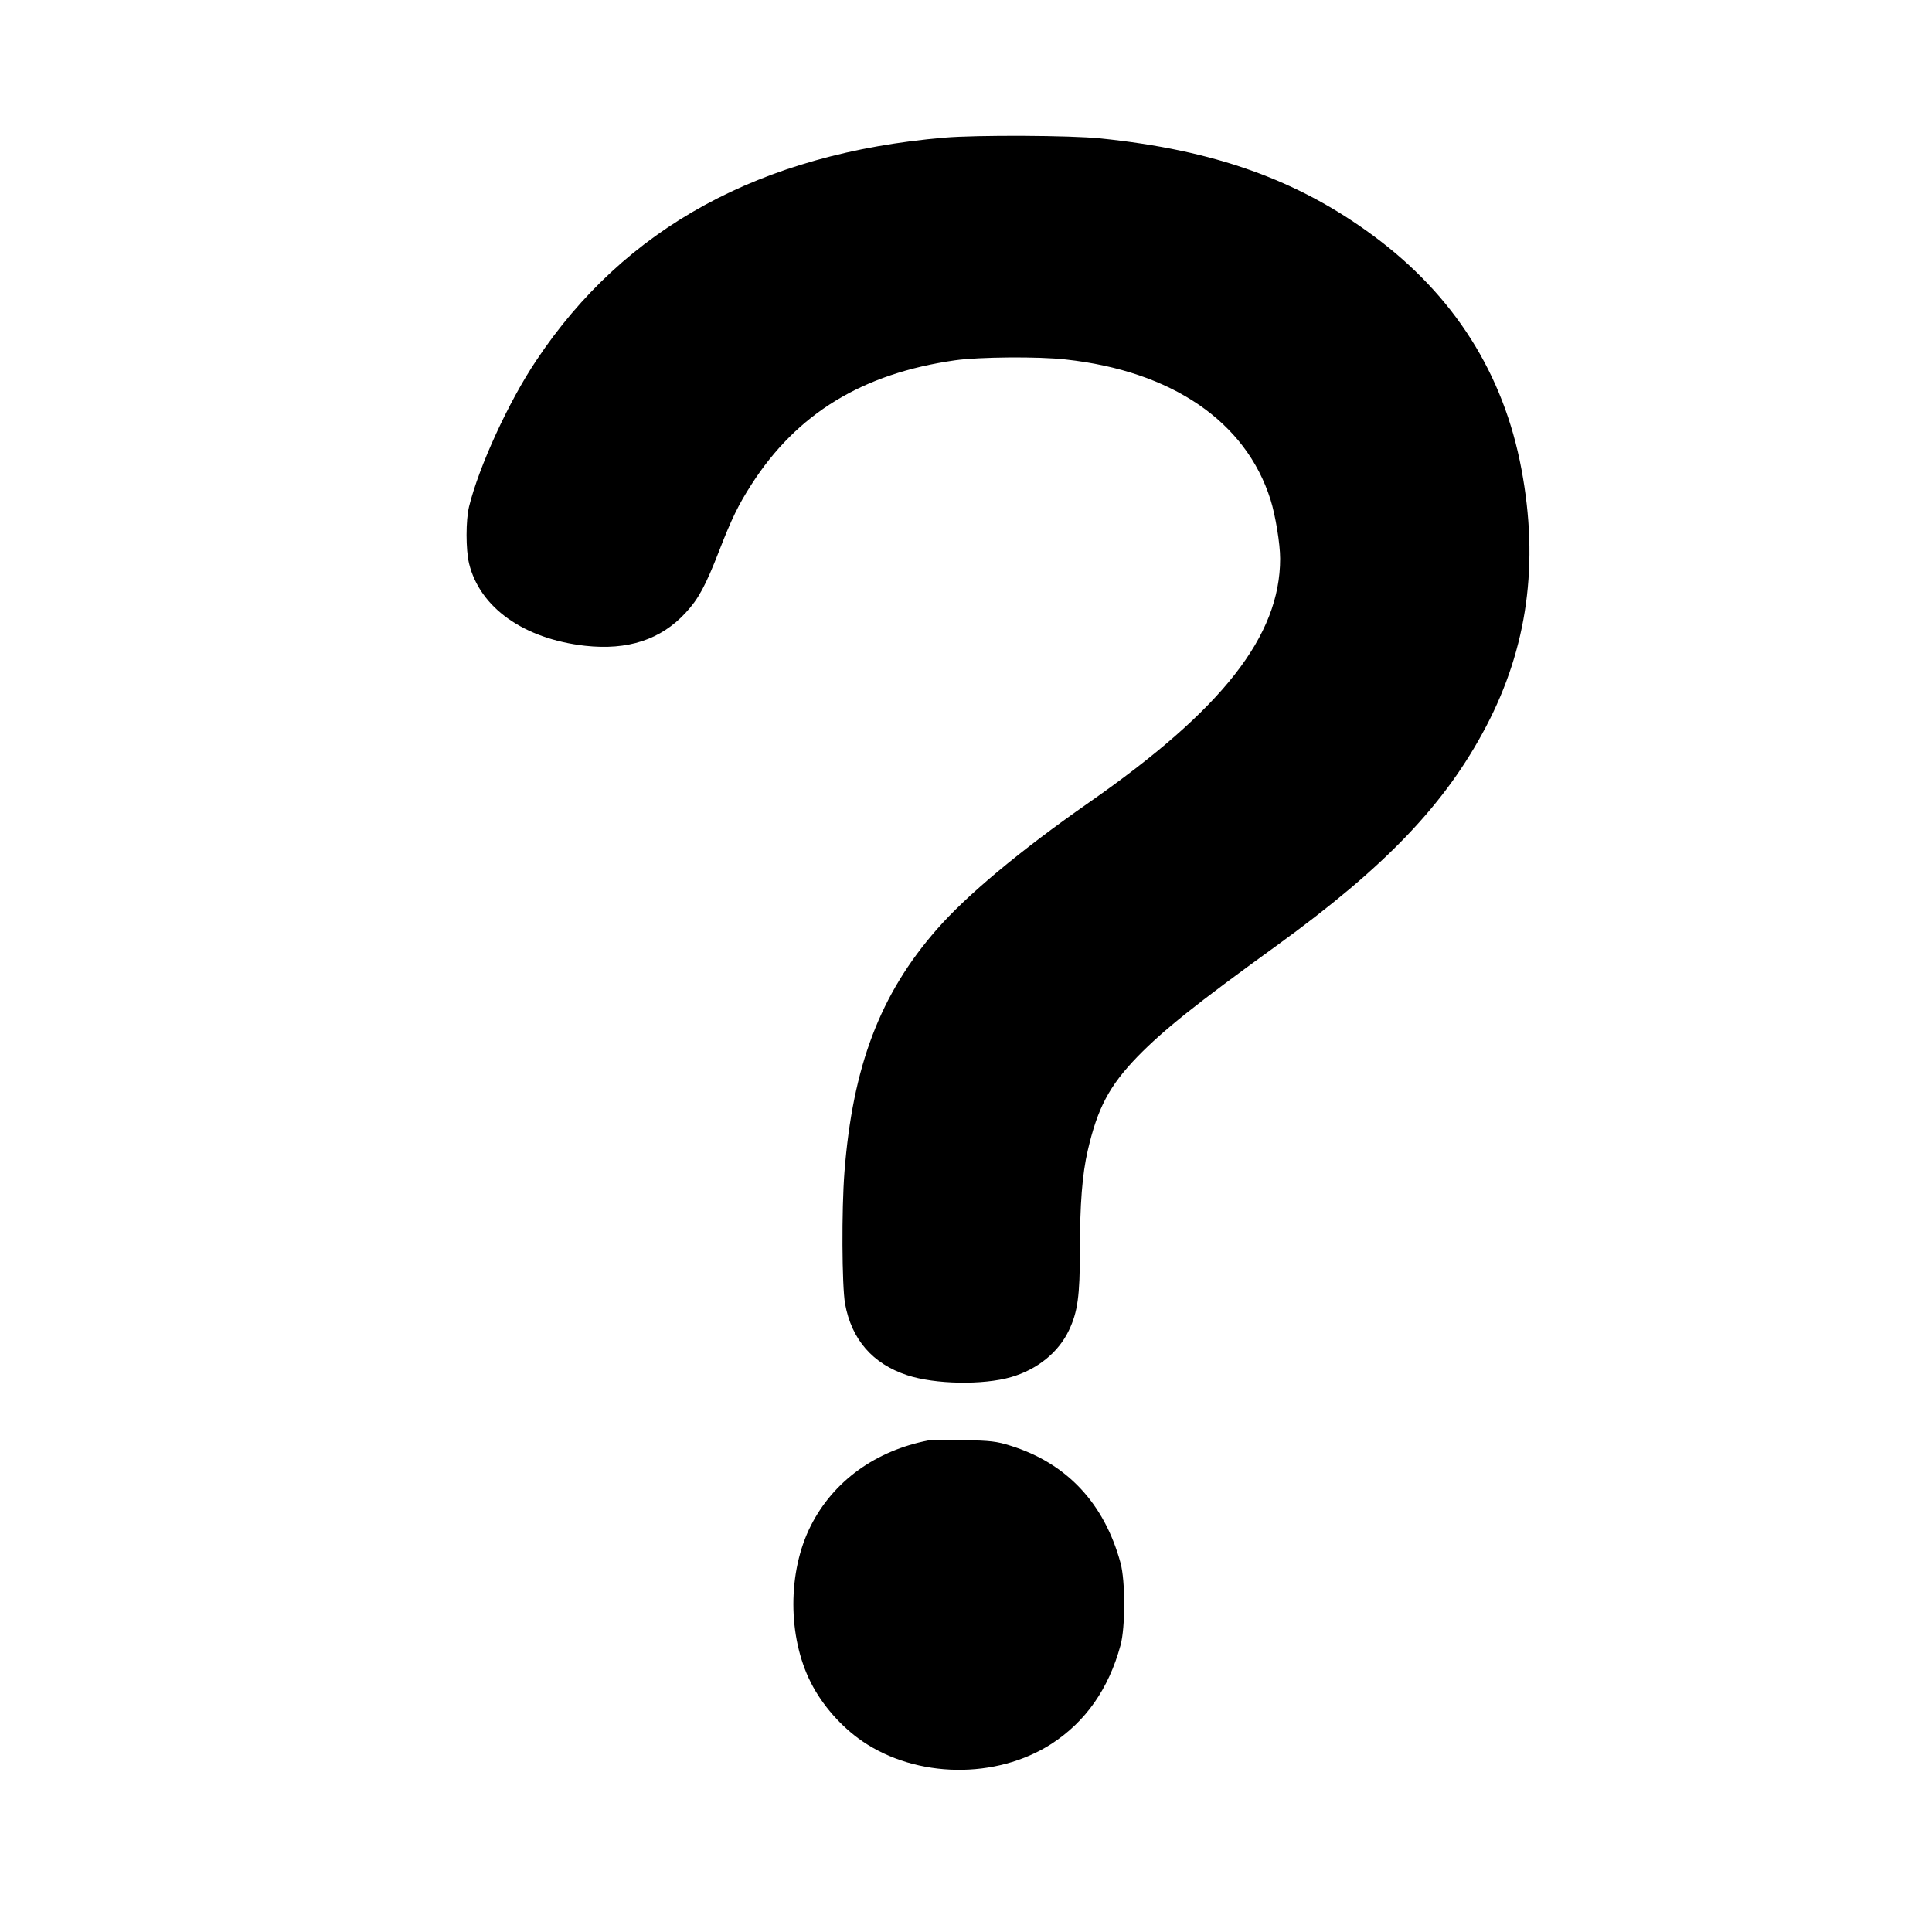<?xml version="1.0" standalone="no"?>
<!DOCTYPE svg PUBLIC "-//W3C//DTD SVG 20010904//EN"
 "http://www.w3.org/TR/2001/REC-SVG-20010904/DTD/svg10.dtd">
<svg version="1.0" xmlns="http://www.w3.org/2000/svg"
 width="984pt" height="984pt" viewBox="0 0 984 984"
 preserveAspectRatio="xMidYMid meet">
<g transform="translate(0,984) scale(0.1,-0.1)"
fill="#000000" stroke="none">
<path d="M4810 9139 c-936 -80 -1630 -459 -2080 -1137 -140 -209 -291 -539
-341 -742 -17 -70 -17 -219 0 -290 55 -225 279 -384 591 -419 217 -24 386 31
512 168 65 70 101 136 171 316 63 163 99 236 164 337 232 362 566 566 1038
633 119 17 425 20 563 4 541 -59 918 -317 1043 -714 25 -79 49 -225 49 -300 0
-394 -293 -768 -976 -1244 -352 -246 -621 -471 -773 -645 -289 -330 -428 -697
-470 -1235 -15 -192 -13 -579 3 -671 33 -182 140 -306 316 -364 142 -47 387
-51 529 -10 133 38 242 126 295 238 45 94 56 177 56 404 0 238 12 391 40 512
50 216 109 329 254 479 132 135 295 266 710 566 554 402 857 719 1065 1115
211 402 270 831 180 1310 -91 487 -344 886 -754 1189 -385 285 -811 437 -1390
496 -153 16 -631 18 -795 4z"/>
<path d="M4730 2504 c-270 -52 -485 -207 -600 -434 -119 -234 -119 -566 0
-800 58 -115 156 -226 263 -299 276 -188 680 -194 962 -13 174 113 291 279
352 502 25 91 25 329 0 420 -83 304 -274 508 -561 597 -69 22 -104 26 -236 28
-85 2 -166 1 -180 -1z"/>
</g>
</svg>
